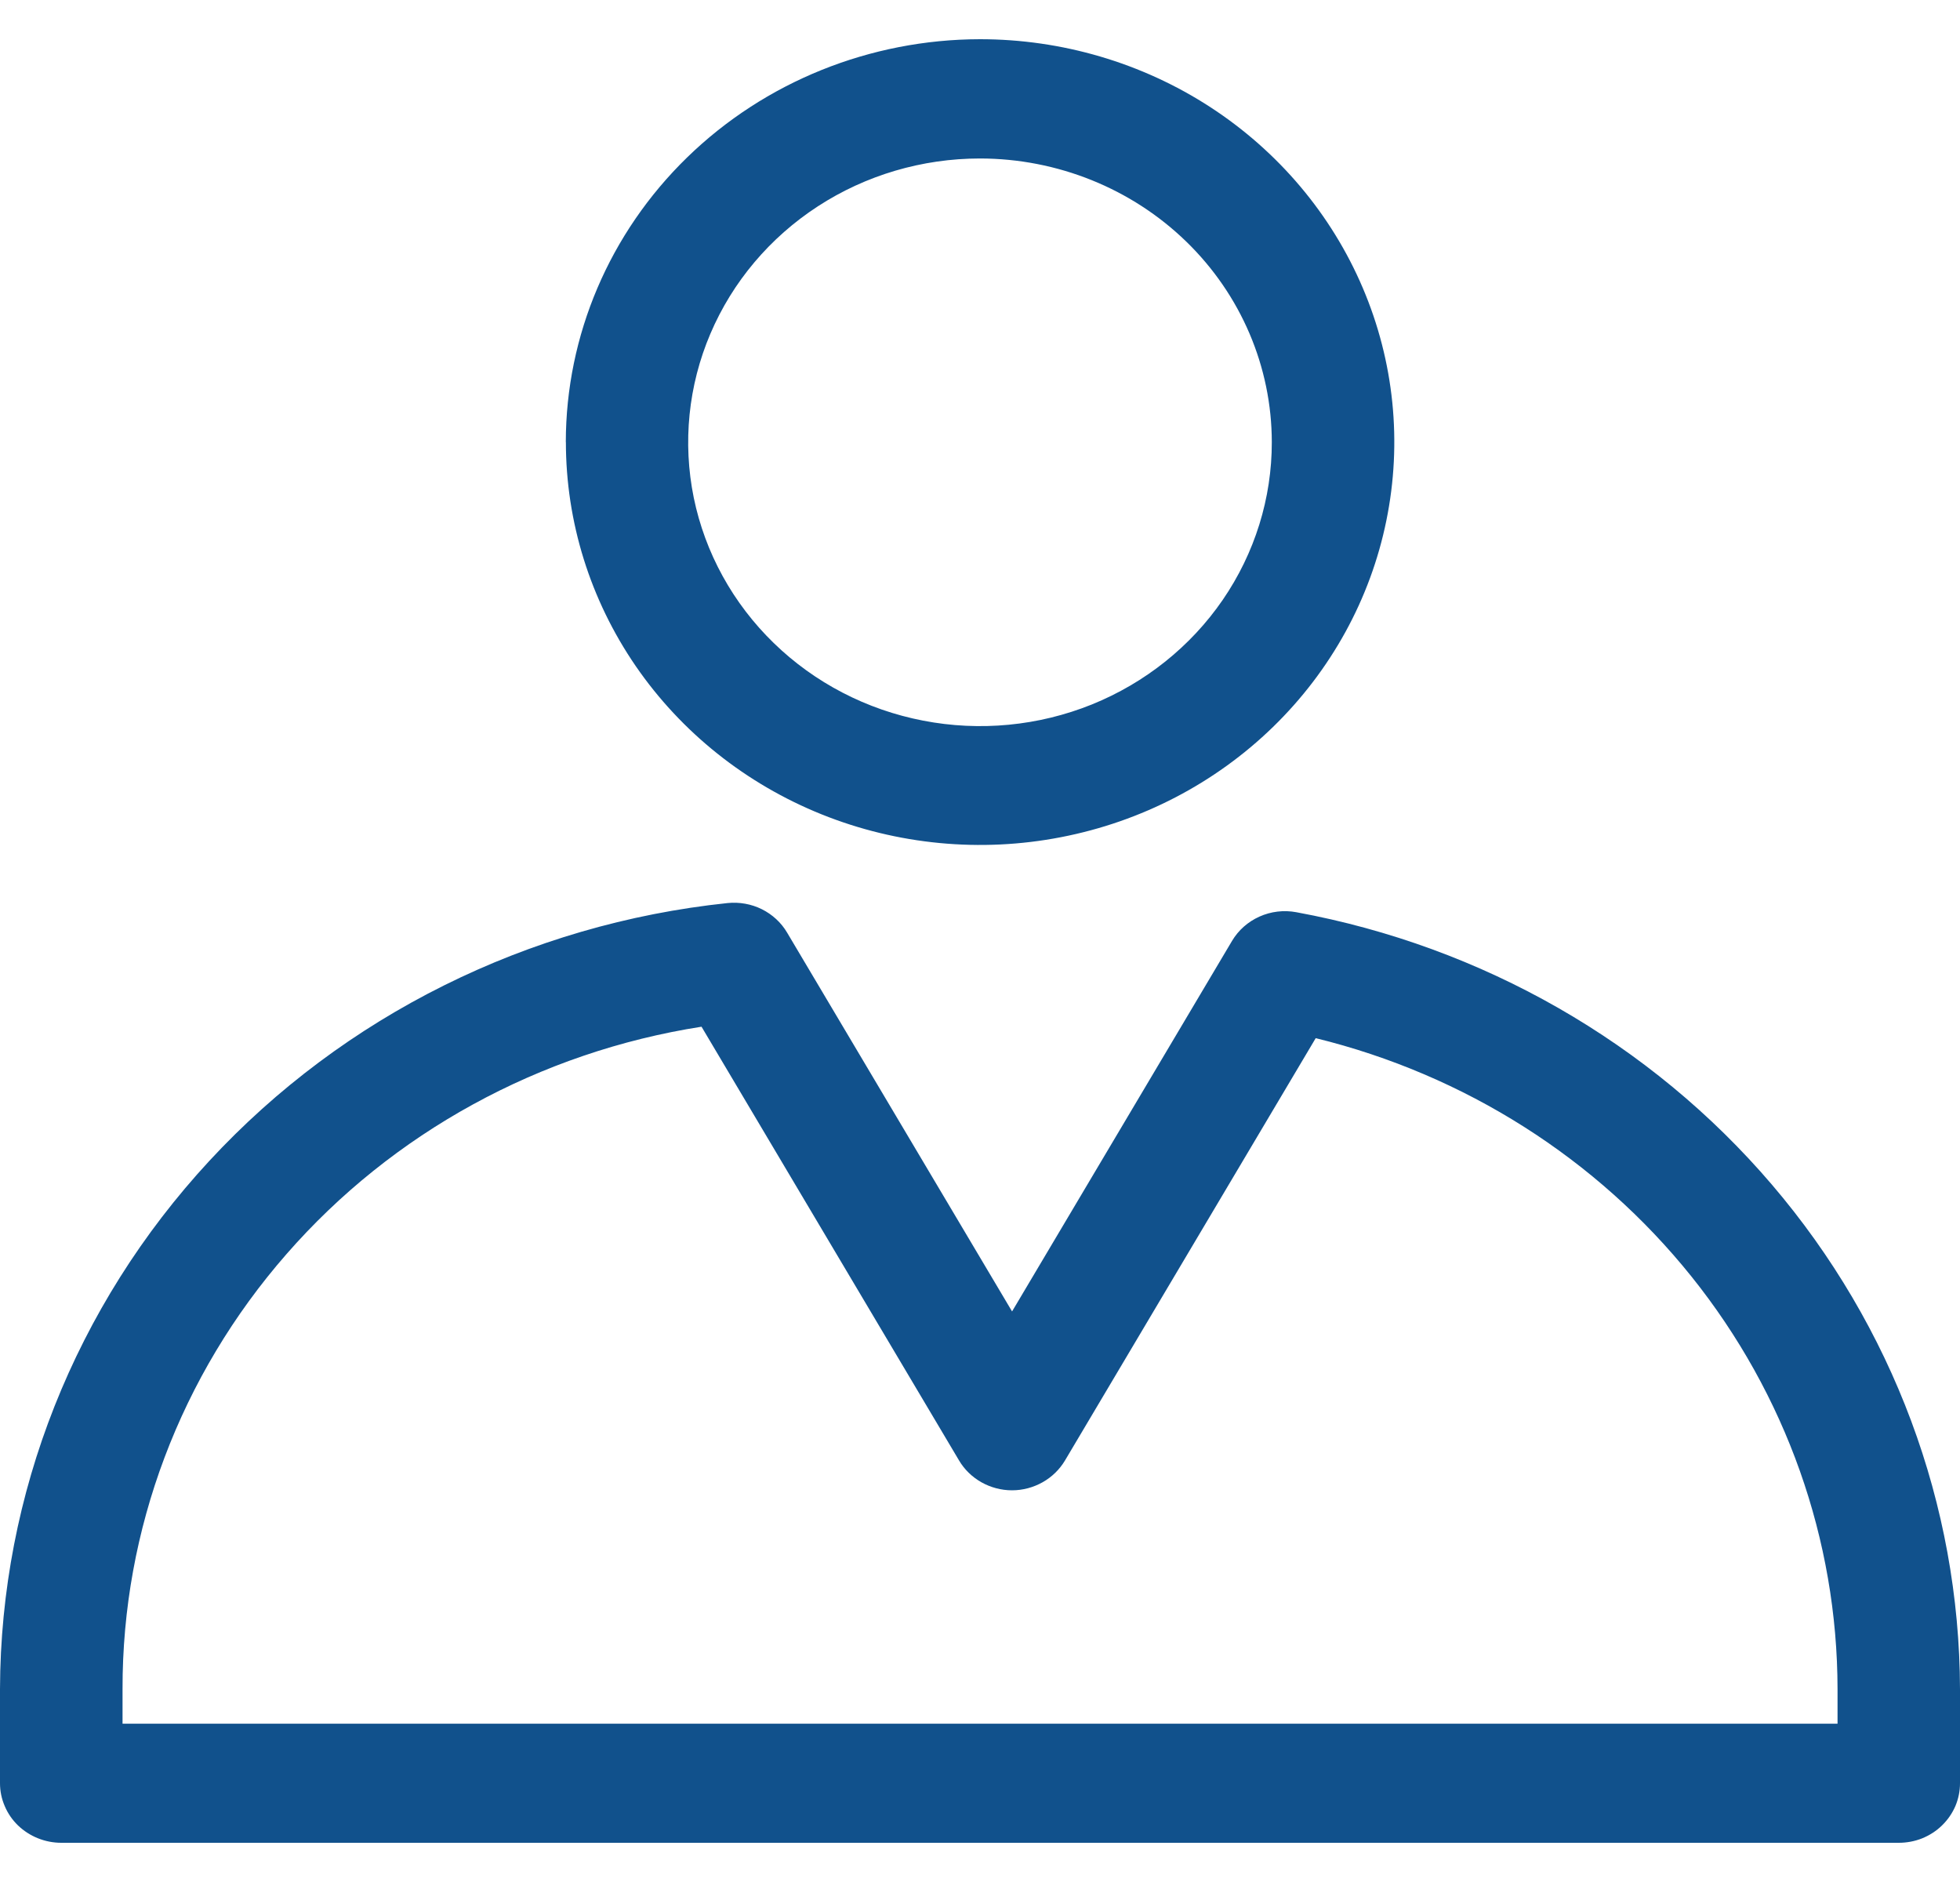 <svg width="25" height="24" viewBox="0 0 25 24" fill="none" xmlns="http://www.w3.org/2000/svg">
<path id="Vector" fill-rule="evenodd" clip-rule="evenodd" d="M16.222 5.638C16.223 6.354 16.005 7.054 15.596 7.65C15.187 8.245 14.606 8.709 13.926 8.984C13.246 9.258 12.497 9.33 11.775 9.19C11.053 9.051 10.389 8.706 9.869 8.2C9.348 7.694 8.993 7.049 8.849 6.347C8.706 5.645 8.779 4.917 9.061 4.256C9.343 3.594 9.82 3.029 10.432 2.631C11.044 2.233 11.764 2.021 12.5 2.021C13.487 2.022 14.433 2.403 15.131 3.081C15.829 3.759 16.221 4.679 16.222 5.638ZM7.218 5.638C7.218 6.655 7.528 7.648 8.108 8.493C8.689 9.338 9.514 9.996 10.48 10.385C11.445 10.773 12.508 10.875 13.533 10.676C14.558 10.478 15.499 9.989 16.238 9.27C16.977 8.551 17.48 7.636 17.683 6.639C17.887 5.642 17.782 4.609 17.382 3.671C16.982 2.732 16.305 1.93 15.436 1.365C14.567 0.801 13.545 0.5 12.5 0.5C11.099 0.502 9.756 1.043 8.765 2.007C7.775 2.97 7.218 4.276 7.217 5.638H7.218ZM1.563 21.54C1.559 19.508 2.3 17.541 3.654 15.993C5.007 14.444 6.884 13.416 8.948 13.093L12.232 18.623C12.3 18.739 12.399 18.835 12.517 18.902C12.636 18.969 12.771 19.005 12.908 19.005C13.046 19.005 13.18 18.969 13.299 18.902C13.418 18.835 13.516 18.739 13.585 18.623L16.782 13.239C18.683 13.705 20.369 14.775 21.575 16.279C22.78 17.782 23.436 19.634 23.438 21.54V21.981H1.563V21.54ZM0.782 23.5H24.219C24.321 23.5 24.423 23.481 24.518 23.443C24.613 23.404 24.699 23.349 24.771 23.278C24.844 23.207 24.901 23.124 24.941 23.032C24.98 22.939 25 22.84 25 22.741V21.54C24.993 19.189 24.145 16.914 22.6 15.106C21.055 13.298 18.91 12.07 16.535 11.633C16.376 11.603 16.211 11.623 16.064 11.689C15.917 11.755 15.795 11.863 15.714 12L12.909 16.724L10.039 11.892C9.964 11.765 9.852 11.662 9.718 11.595C9.583 11.528 9.431 11.501 9.281 11.516C6.737 11.783 4.383 12.954 2.671 14.803C0.958 16.653 0.007 19.052 0 21.54V22.741C3.64607e-05 22.84 0.02 22.939 0.06 23.031C0.099 23.124 0.156 23.207 0.229 23.278C0.302 23.348 0.388 23.404 0.483 23.442C0.577 23.48 0.679 23.5 0.782 23.5Z" fill="#11518C"/>
</svg>

